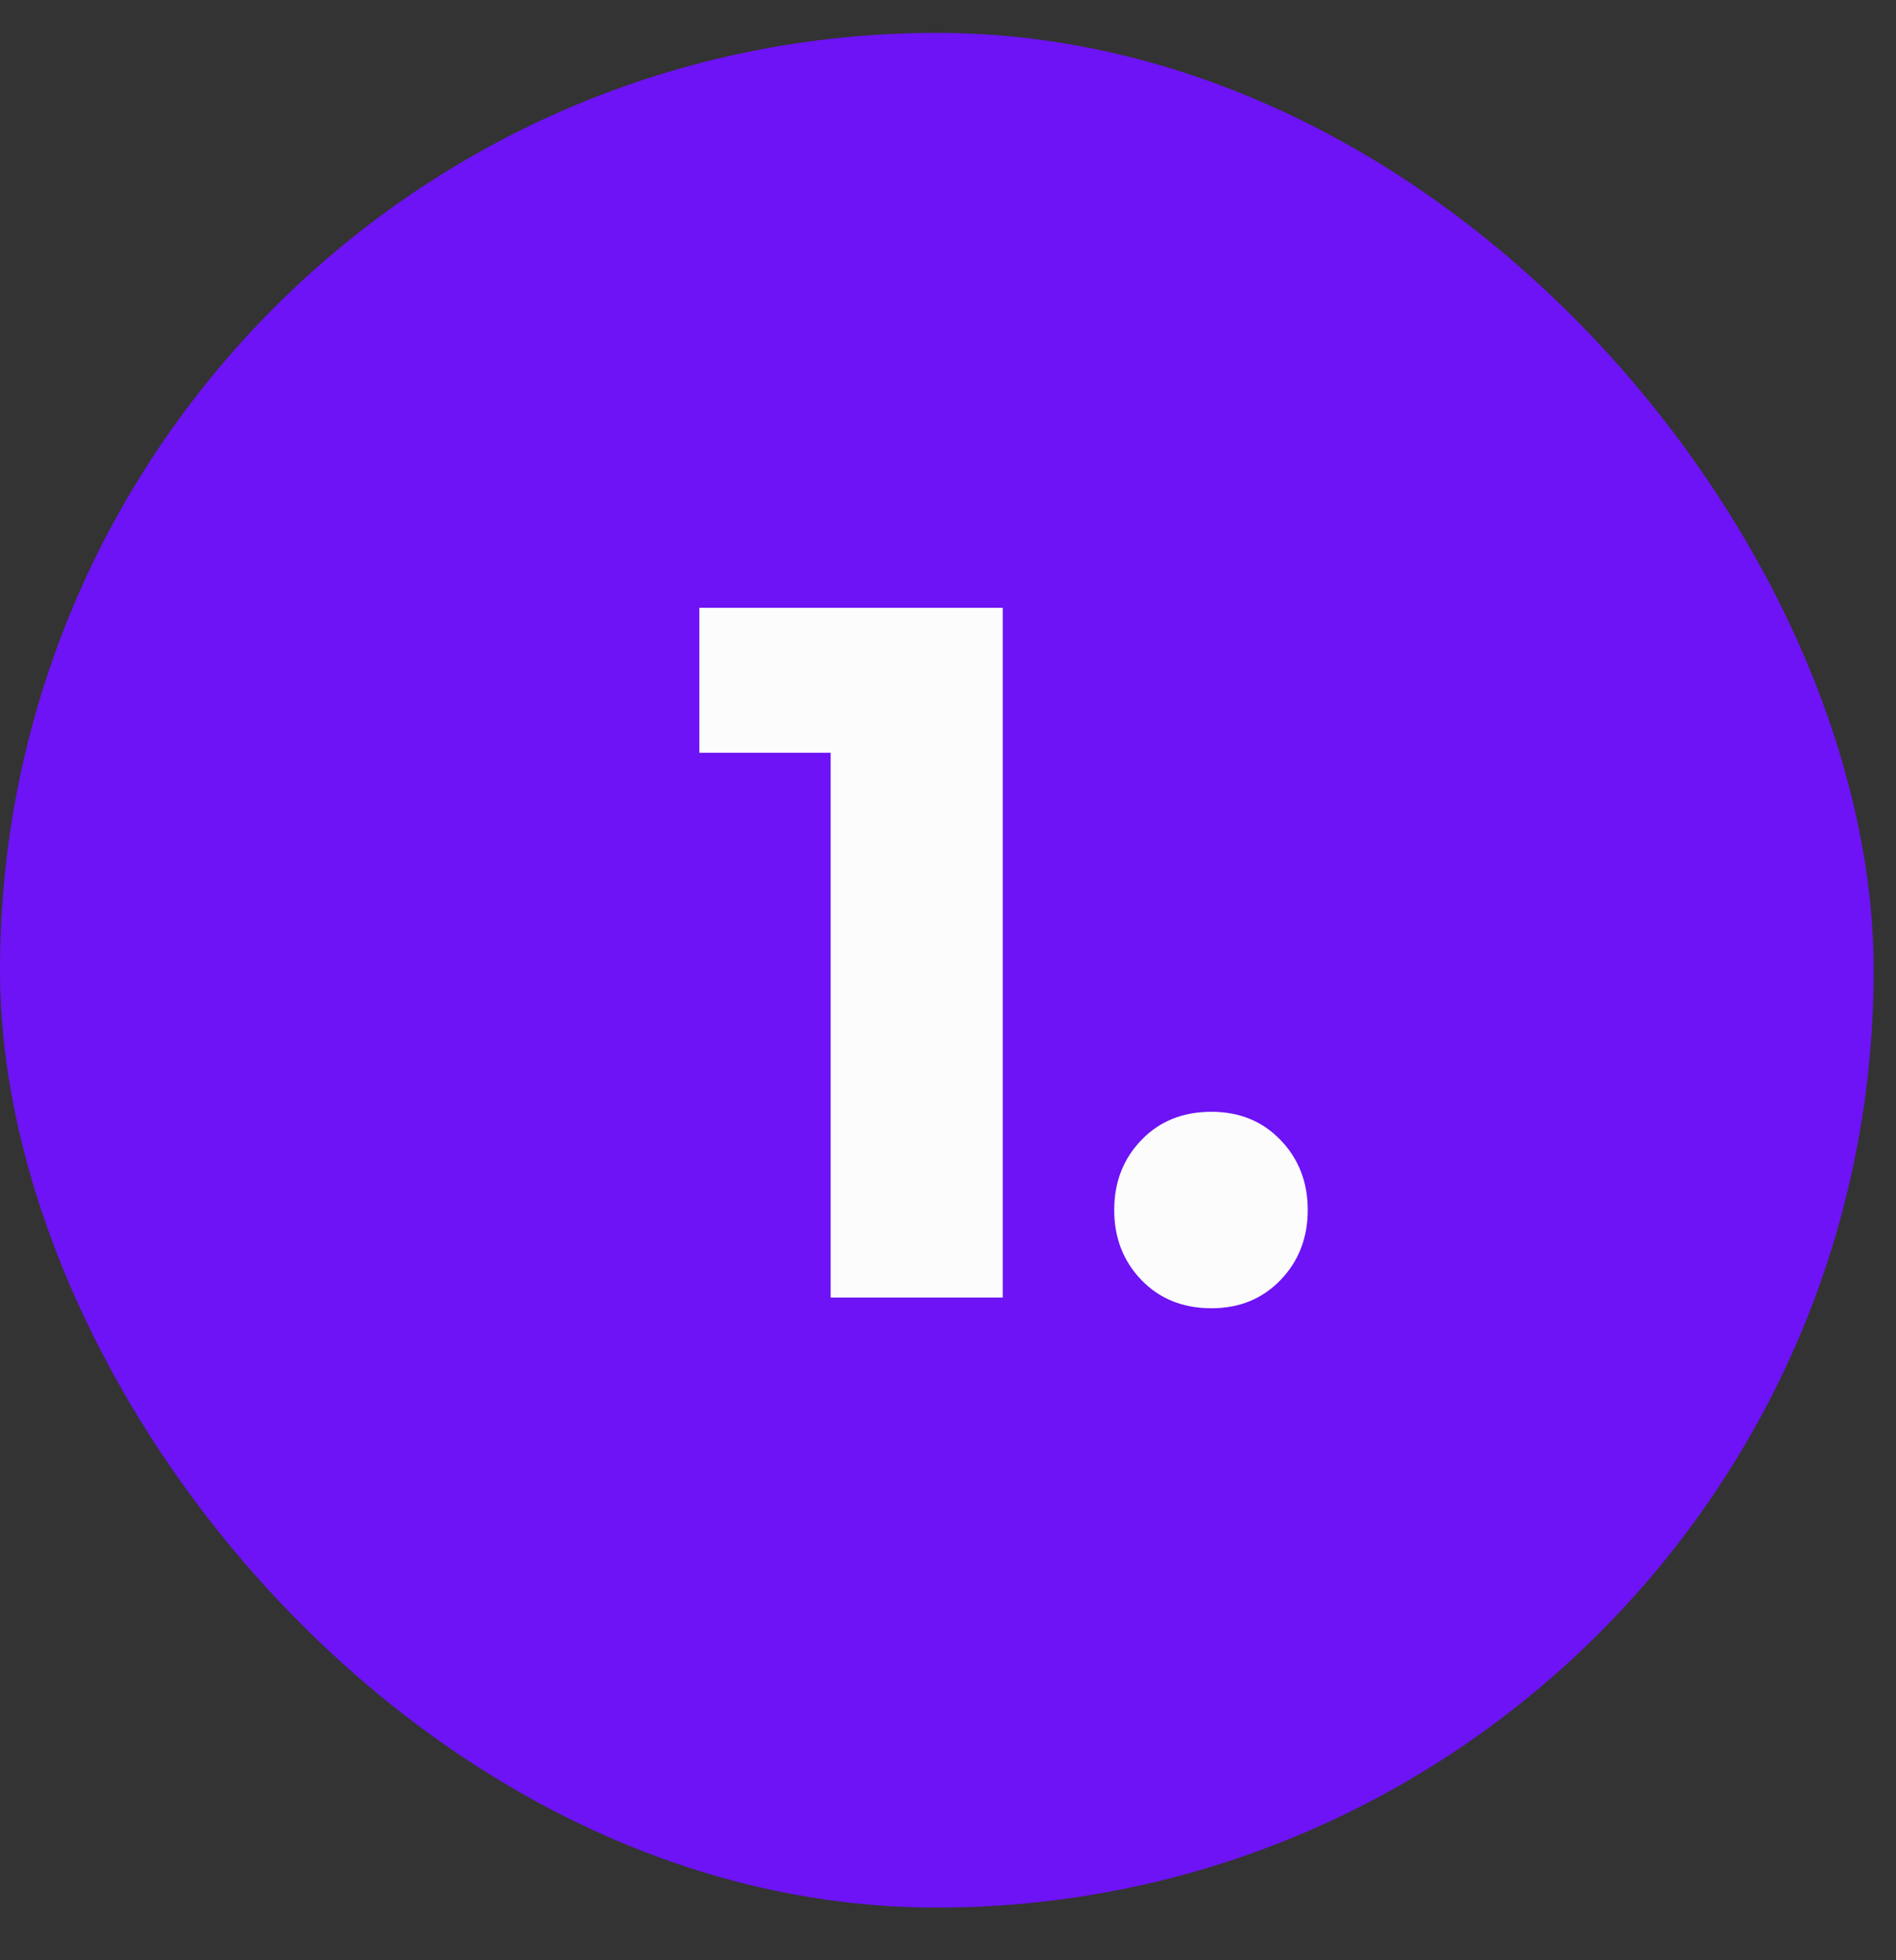 <svg xmlns="http://www.w3.org/2000/svg" width="30" height="31" viewBox="0 0 30 31" fill="none"><rect x="0" y="0" width="30" height="31" fill="#333333" stroke="none"/><rect y="0.52" width="29.647" height="29.647" rx="14.823" fill="#6D13F5"></rect><path d="M13.143 20.52V9.612H15.867V20.52H13.143ZM11.066 11.905V9.612H15.713V11.905H11.066ZM19.169 20.689C18.718 20.689 18.348 20.541 18.061 20.243C17.774 19.946 17.63 19.576 17.63 19.135C17.63 18.694 17.774 18.325 18.061 18.028C18.348 17.73 18.718 17.582 19.169 17.582C19.61 17.582 19.974 17.73 20.261 18.028C20.548 18.325 20.692 18.694 20.692 19.135C20.692 19.576 20.548 19.946 20.261 20.243C19.974 20.541 19.61 20.689 19.169 20.689Z" fill="#FCFCFC"></path></svg>
